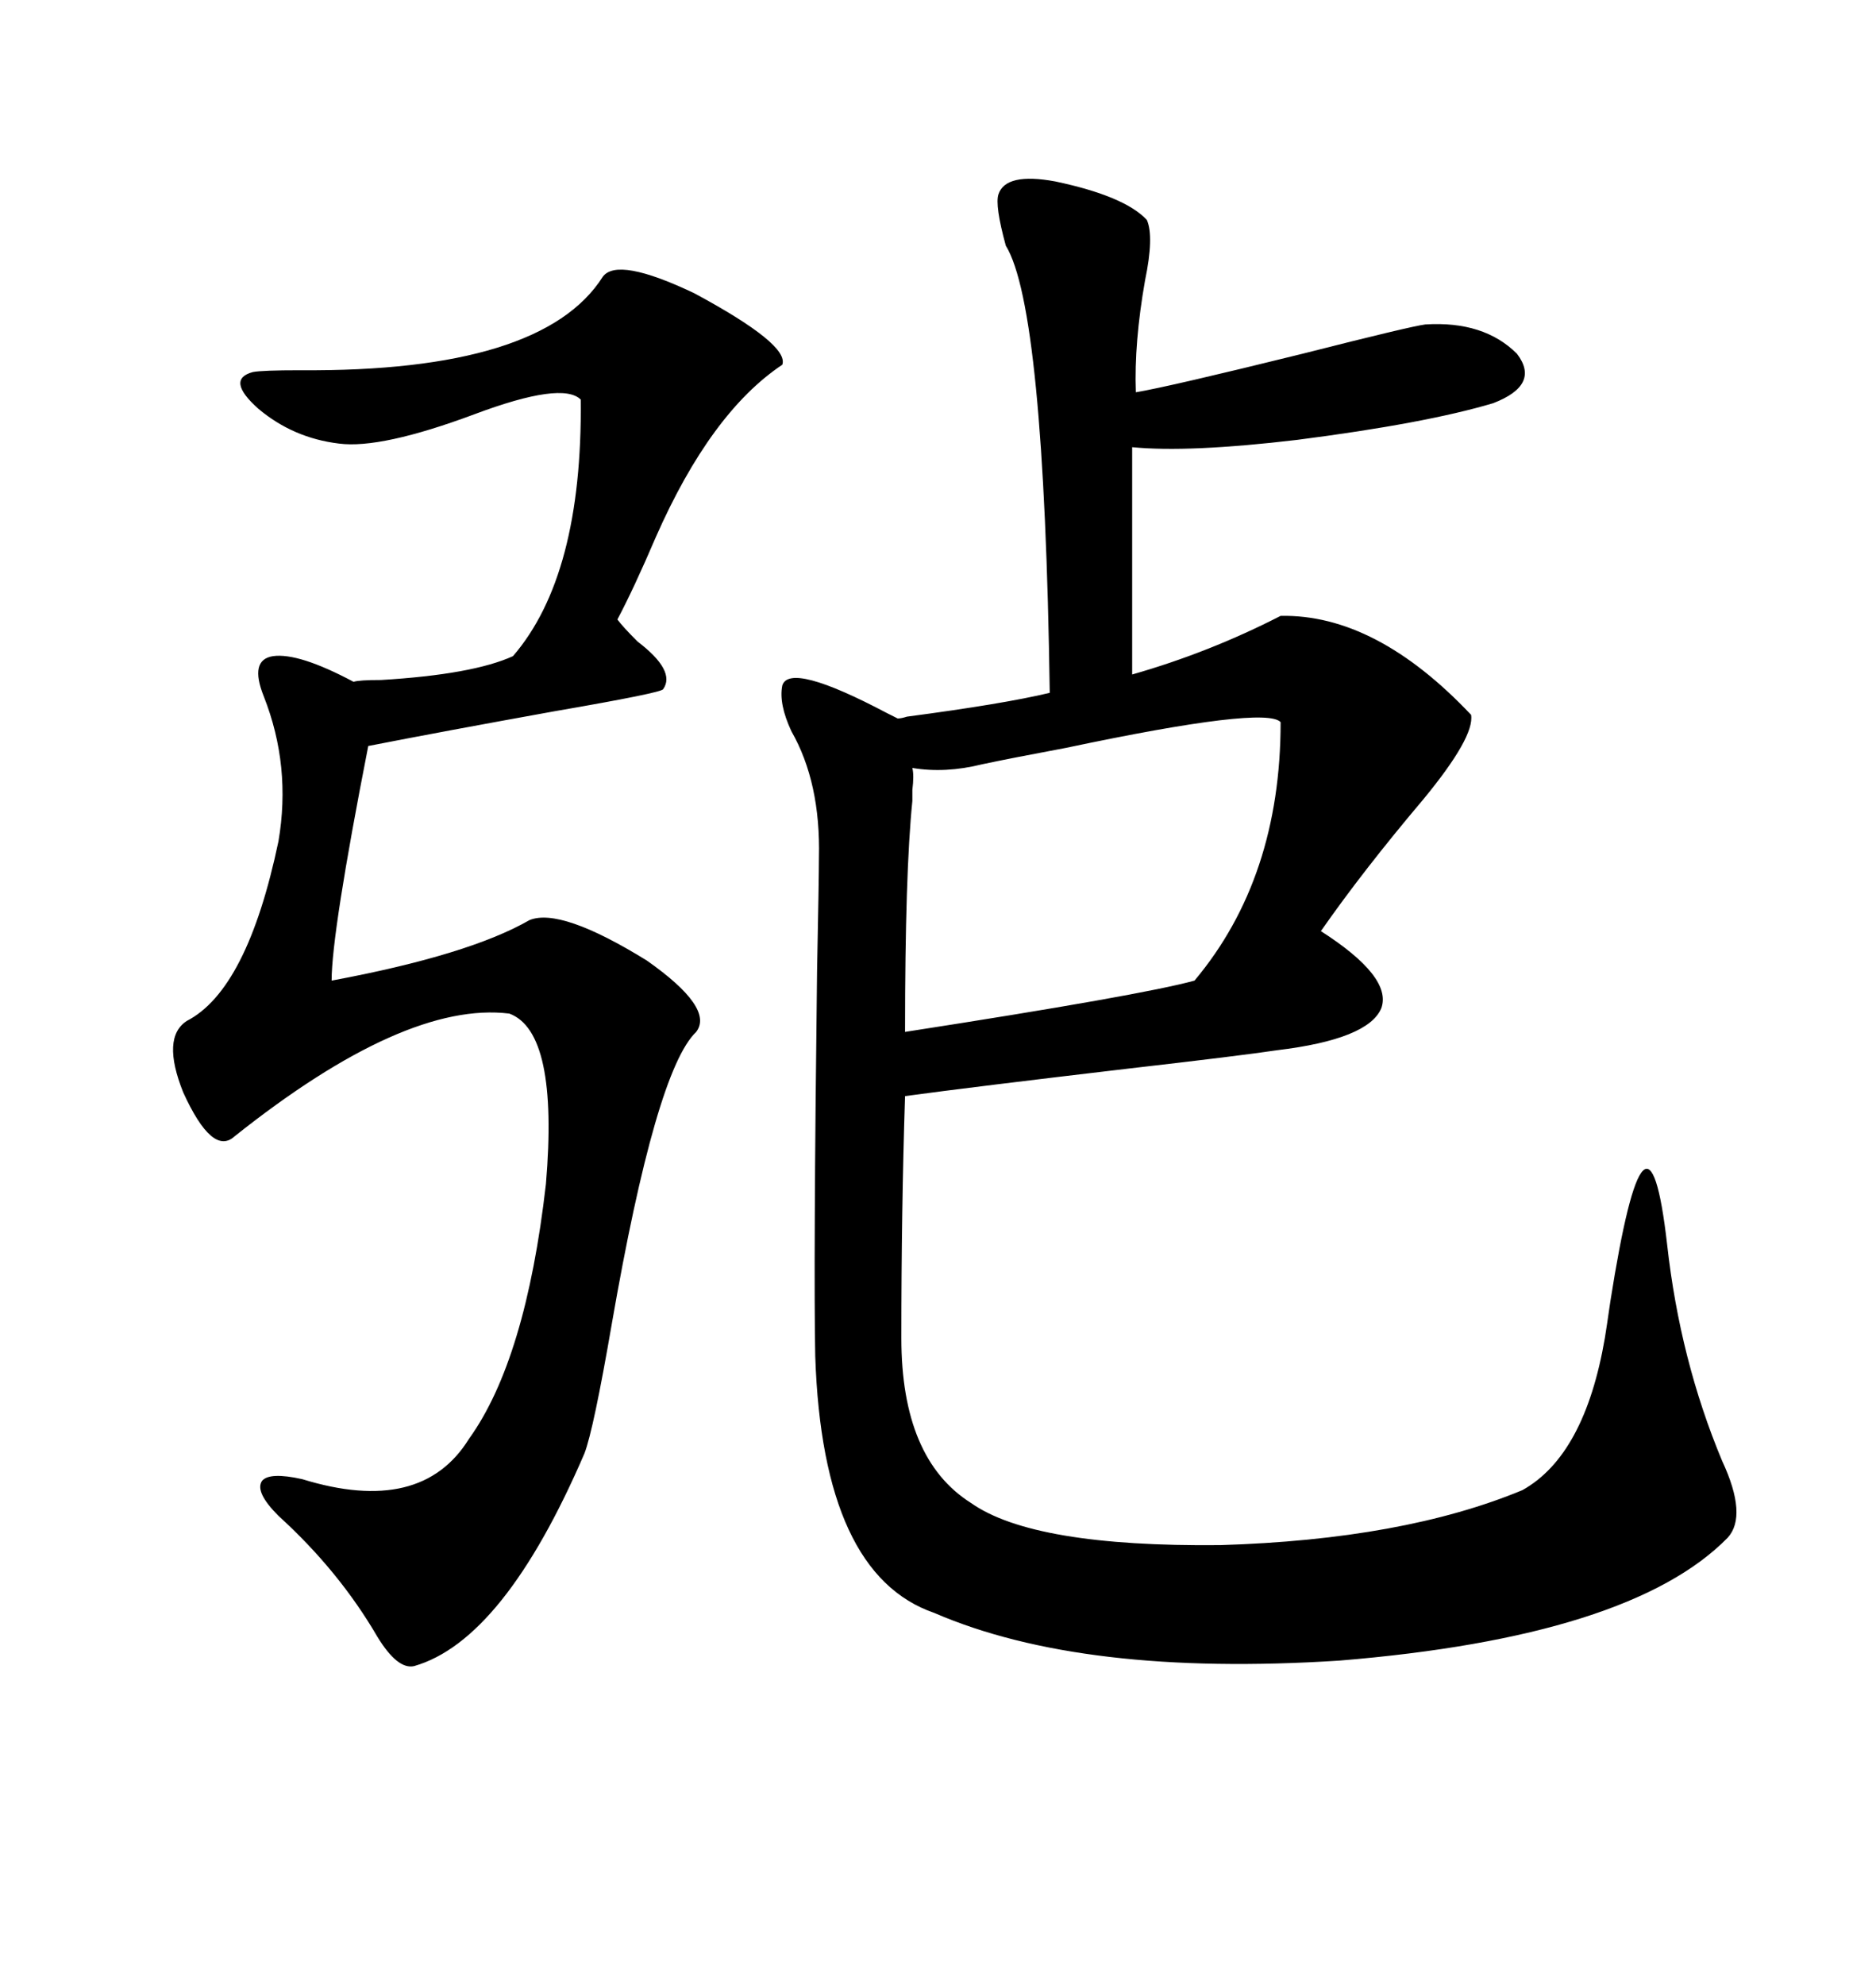<svg xmlns="http://www.w3.org/2000/svg" xmlns:xlink="http://www.w3.org/1999/xlink" width="300" height="317.285"><path d="M159.67 31.05L159.67 31.05Q160.84 27.54 168.75 29.00L168.75 29.00Q179.88 31.35 183.40 35.16L183.40 35.16Q184.57 37.79 183.11 44.82L183.11 44.82Q181.35 54.79 181.64 62.70L181.64 62.70Q186.91 61.82 208.30 56.54L208.30 56.54Q225.59 52.15 227.93 51.86L227.93 51.86Q237.30 51.27 242.58 56.54L242.58 56.54Q246.39 61.52 238.77 64.45L238.77 64.45Q227.93 67.68 207.42 70.31L207.42 70.31Q190.14 72.36 181.05 71.48L181.05 71.48L181.05 107.81Q193.36 104.30 204.79 98.44L204.79 98.44Q220.02 98.14 235.25 114.26L235.25 114.26Q235.84 117.77 227.64 127.73L227.64 127.73Q217.97 139.16 211.23 148.83L211.23 148.83Q222.66 156.15 220.90 161.13L220.90 161.13Q218.85 166.11 204.20 167.87L204.20 167.87Q198.34 168.75 180.47 170.80L180.47 170.80Q155.57 173.73 144.73 175.20L144.73 175.20Q144.14 193.36 144.14 213.87L144.14 213.87Q144.14 233.20 155.27 240.23L155.27 240.23Q165.23 247.27 195.12 246.97L195.12 246.97Q224.41 246.09 243.46 238.18L243.46 238.18Q253.42 232.62 256.64 213.87L256.64 213.87Q256.93 212.11 257.52 208.01L257.52 208.01Q263.38 170.80 266.60 198.93L266.60 198.93Q268.65 217.38 275.39 233.50L275.39 233.50Q279.49 242.29 276.27 245.80L276.27 245.80Q260.74 261.62 214.16 265.43L214.16 265.43Q173.14 268.07 149.41 257.81L149.41 257.81Q131.54 251.66 130.37 216.80L130.37 216.80Q130.08 202.73 130.66 155.27L130.66 155.27Q130.96 140.33 130.96 137.11L130.96 137.11Q131.25 125.10 126.56 116.89L126.56 116.89Q124.51 112.50 125.10 109.57L125.10 109.57Q126.27 105.76 141.80 113.96L141.80 113.96Q142.97 114.55 143.55 114.84L143.55 114.84Q144.14 114.84 145.02 114.55L145.02 114.55Q160.55 112.50 167.87 110.74L167.87 110.74Q166.99 49.22 160.84 39.26L160.84 39.26Q159.08 32.81 159.67 31.05ZM96.39 44.24L96.39 44.24Q98.73 41.02 111.04 46.88L111.04 46.88Q126.27 55.08 125.10 58.30L125.10 58.30Q113.67 65.92 104.88 85.84L104.88 85.84Q101.37 94.04 98.73 99.02L98.73 99.02Q99.61 100.20 101.95 102.54L101.95 102.54Q108.11 107.23 106.05 110.16L106.05 110.16Q105.76 110.74 88.77 113.67L88.77 113.67Q70.90 116.89 58.89 119.24L58.89 119.24Q53.03 149.12 53.03 156.74L53.03 156.74Q75 152.64 84.67 147.07L84.67 147.07Q89.65 145.02 103.42 153.52L103.42 153.52Q114.26 161.13 111.33 164.94L111.33 164.94Q104.88 171.09 97.85 211.52L97.85 211.52Q94.92 228.52 93.46 232.32L93.46 232.32Q80.57 262.21 66.21 266.31L66.21 266.31Q63.57 266.89 60.35 261.62L60.35 261.62Q54.20 251.07 44.53 242.29L44.53 242.29Q40.72 238.48 41.89 236.72L41.89 236.72Q43.07 235.25 48.34 236.43L48.34 236.43Q67.38 242.29 75 229.98L75 229.98Q84.08 217.38 87.30 189.26L87.30 189.26Q89.36 164.94 81.45 162.01L81.45 162.01Q64.75 159.96 37.50 181.64L37.50 181.64Q33.98 184.86 29.30 174.61L29.30 174.61Q25.78 165.82 29.88 163.18L29.88 163.18Q39.55 158.20 44.53 134.47L44.53 134.47Q46.58 122.46 42.19 111.33L42.19 111.33Q39.84 105.47 43.65 104.88L43.65 104.88Q47.75 104.30 56.54 108.98L56.54 108.98Q57.42 108.69 60.94 108.69L60.94 108.69Q75.59 107.81 82.03 104.88L82.03 104.88Q93.16 91.99 92.87 63.87L92.87 63.87Q89.94 60.94 75.88 66.21L75.88 66.21Q60.94 71.78 54.20 70.90L54.20 70.90Q46.88 70.02 41.31 65.33L41.31 65.33Q36.04 60.64 40.43 59.47L40.43 59.47Q41.89 59.18 48.05 59.18L48.05 59.18Q86.72 59.47 96.39 44.24ZM145.90 128.03L145.90 128.03Q144.73 139.45 144.73 164.94L144.73 164.94Q182.52 159.08 191.02 156.74L191.02 156.74Q204.79 140.33 204.79 115.43L204.79 115.43Q202.44 112.79 170.51 119.53L170.51 119.53Q161.13 121.29 157.03 122.17L157.03 122.17Q151.17 123.63 145.90 122.75L145.90 122.75Q146.19 123.93 145.90 126.27L145.90 126.27Q145.90 127.44 145.90 128.03Z"/></svg>
